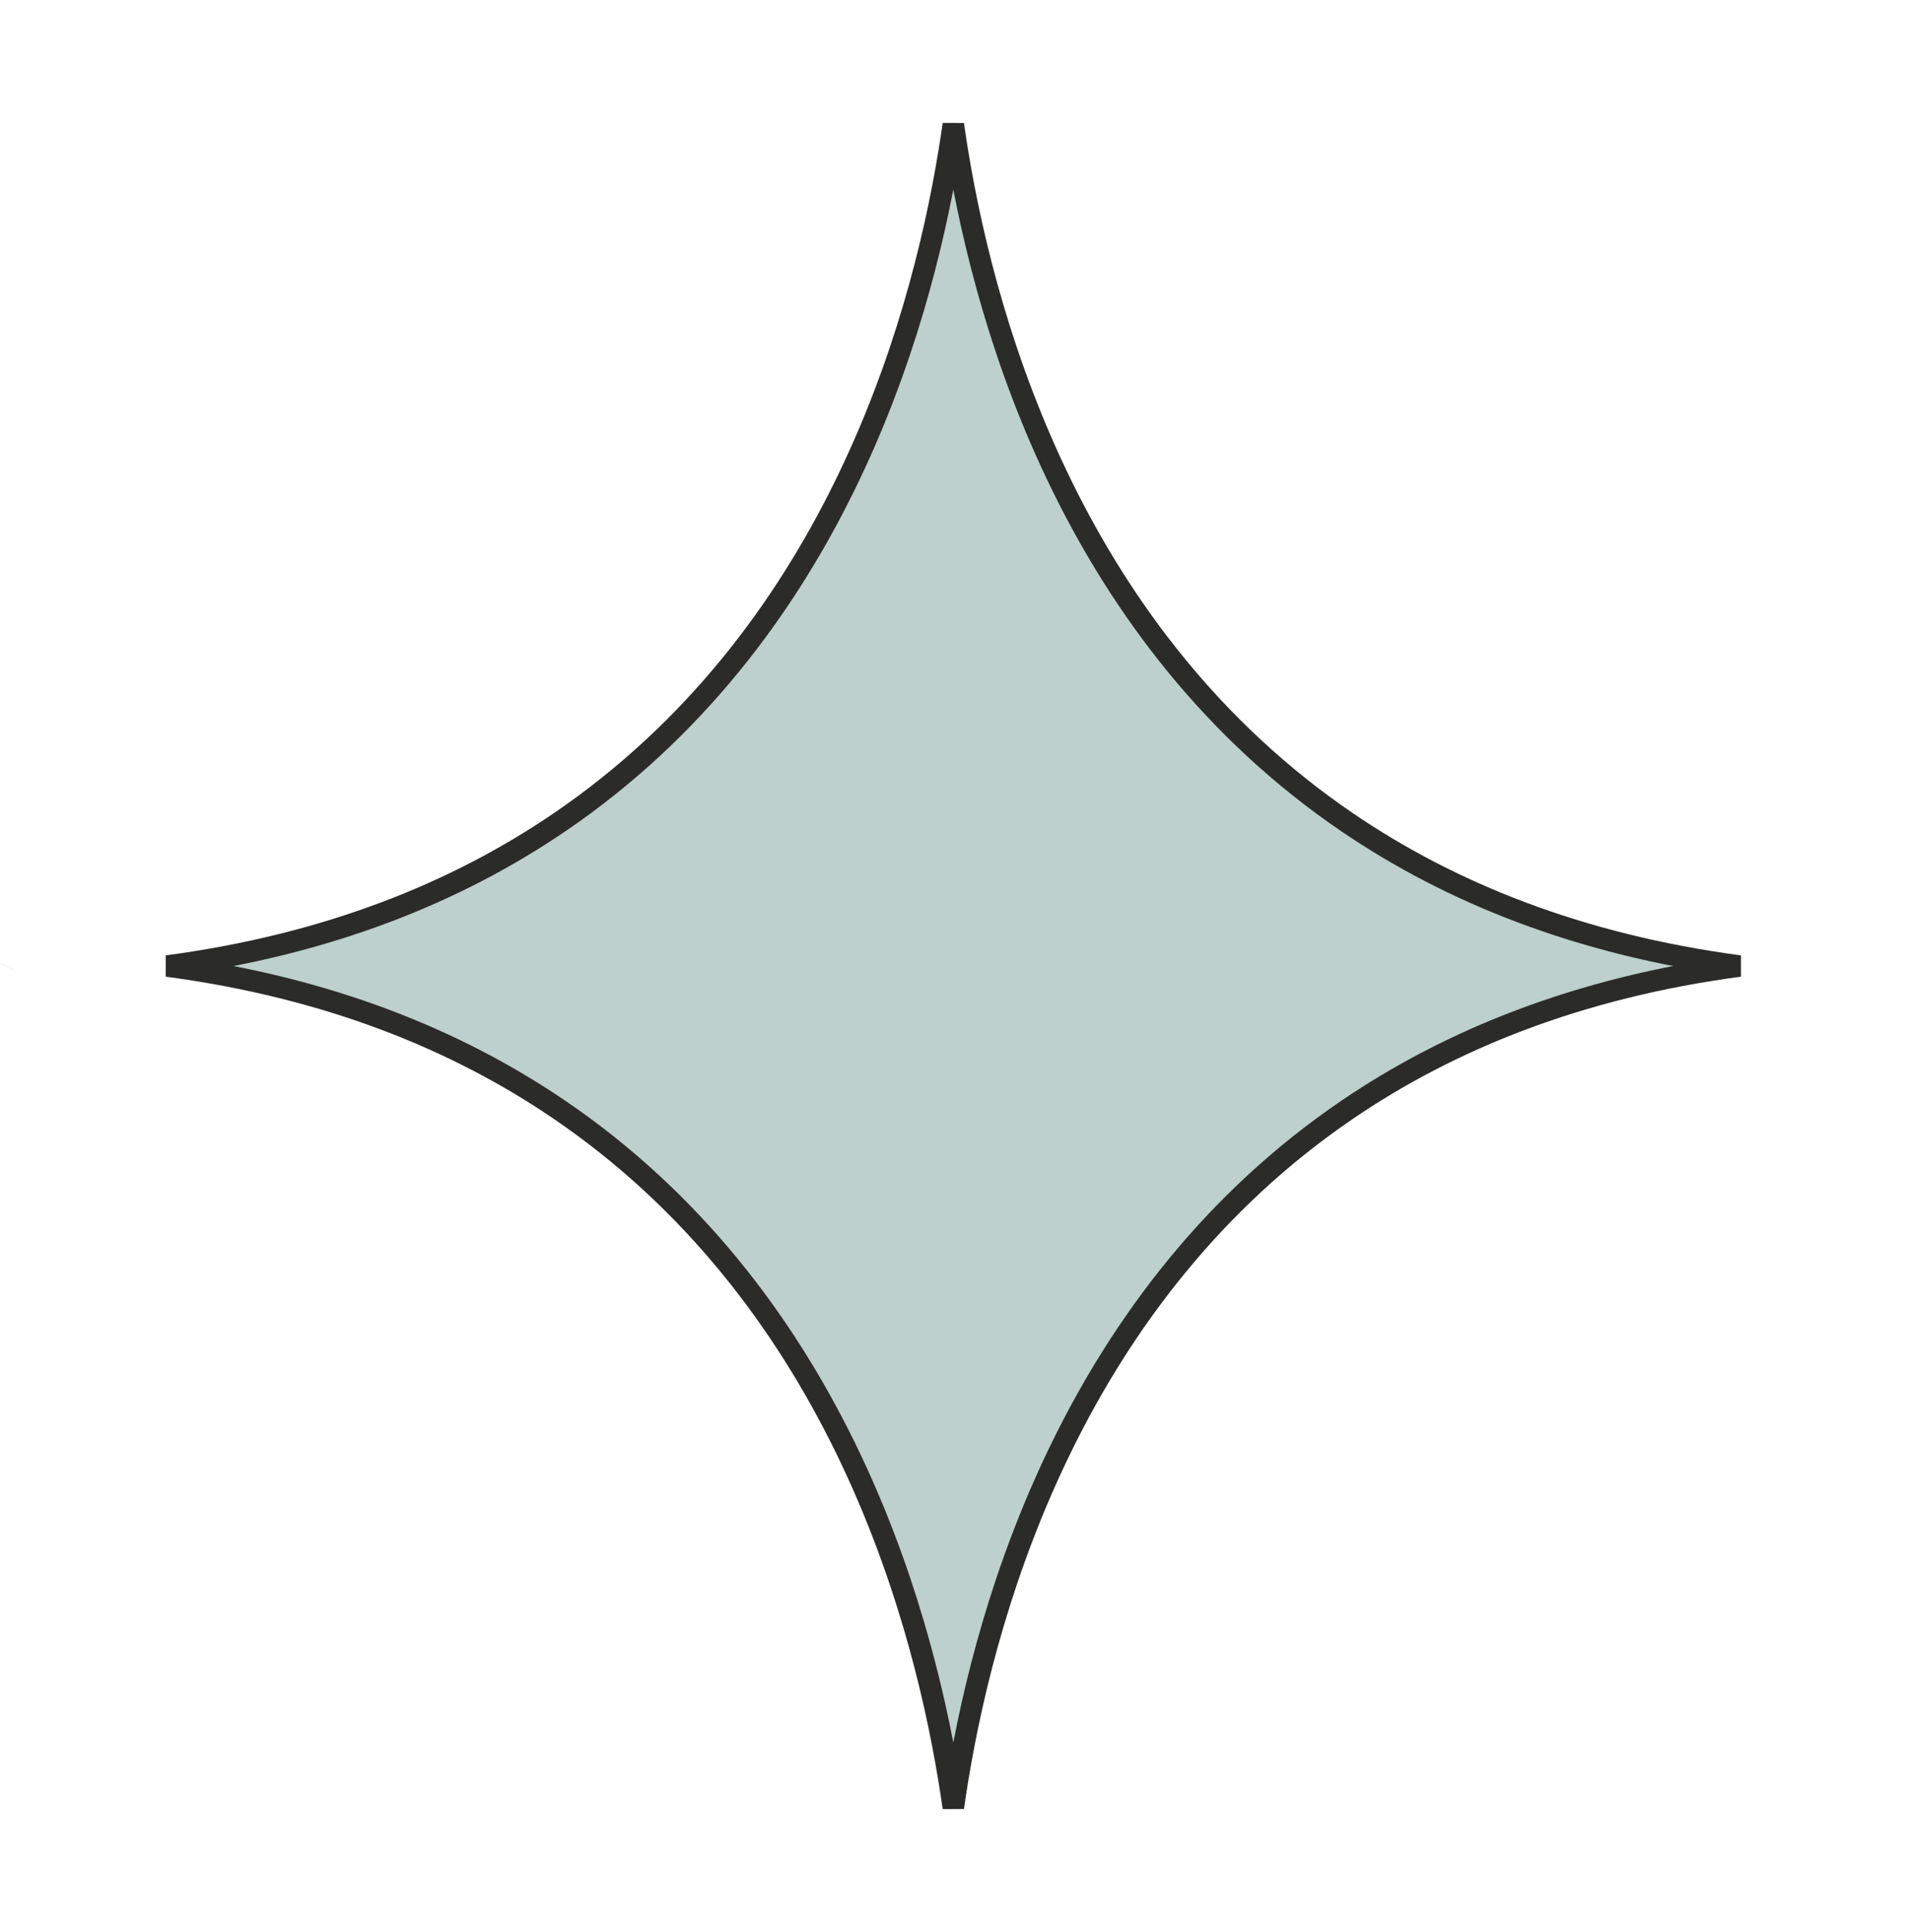 <svg width="89" height="90" viewBox="0 0 89 90" fill="none" xmlns="http://www.w3.org/2000/svg">
<path d="M62.779 38.307C67.571 41.568 73.565 44.002 81.056 45C73.564 45.998 67.569 48.432 62.776 51.693C56.477 55.979 52.285 61.673 49.495 67.346C46.706 73.016 45.314 78.675 44.619 82.912C44.545 83.358 44.48 83.788 44.422 84.201C44.363 83.788 44.297 83.358 44.224 82.912C43.529 78.675 42.136 73.016 39.348 67.346C36.558 61.673 32.366 55.979 26.067 51.693C21.275 48.432 15.28 45.998 7.788 45C15.28 44.002 21.275 41.568 26.067 38.307C32.366 34.021 36.558 28.327 39.348 22.654C42.136 16.984 43.529 11.325 44.224 7.088C44.297 6.642 44.363 6.211 44.422 5.798C44.48 6.211 44.546 6.642 44.619 7.088C45.315 11.325 46.708 16.984 49.497 22.654C52.287 28.327 56.48 34.021 62.779 38.307ZM0.251 45.002L0.252 45L0.251 45.002Z" fill="#BDD0CB" stroke="#2B2B2A"/>
</svg>
